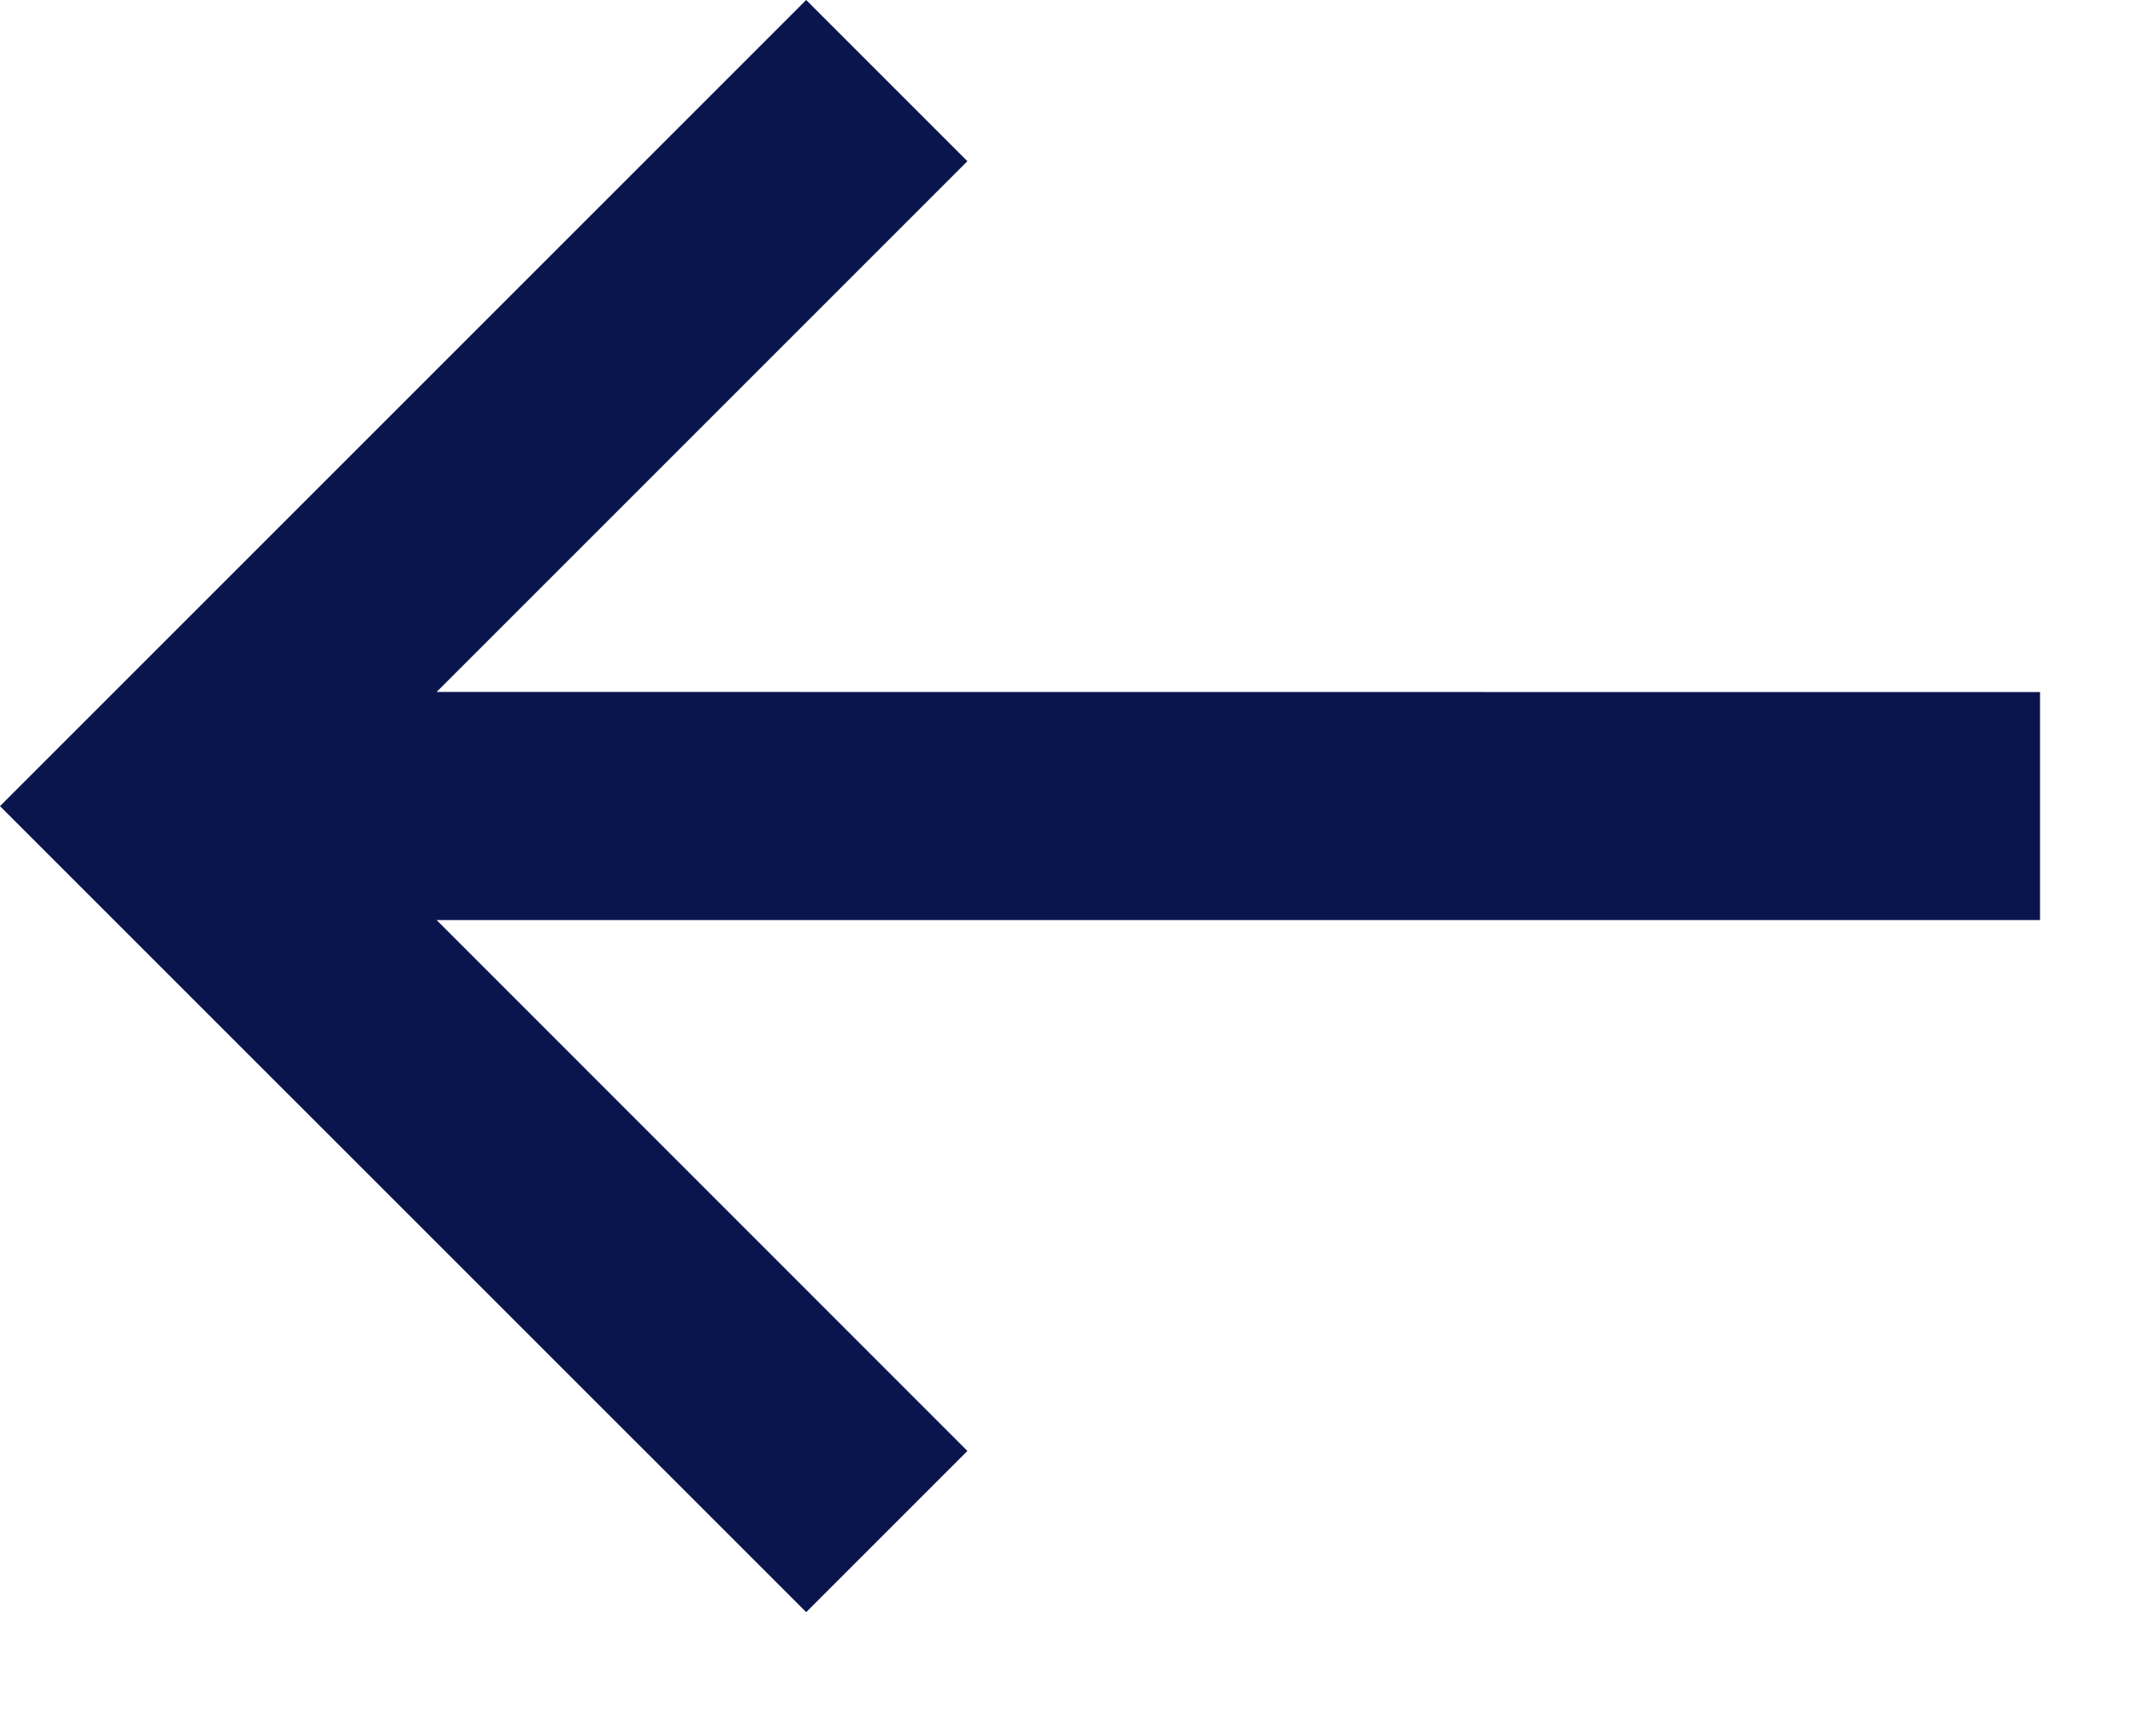 <svg xmlns="http://www.w3.org/2000/svg" width="16" height="13" viewBox="0 0 16 13"><g fill="none" fill-rule="evenodd"><g fill="#0B154D" fill-rule="nonzero"><g><path d="M24.238 17l6.036 6.036-6.036 6.035-1.207-1.207 3.974-3.975H15v-1.707l12.005-.001-3.974-3.974L24.238 17z" transform="translate(-644 -682) translate(629 665) matrix(-1 0 0 1 45.274 0)"/></g></g></g></svg>